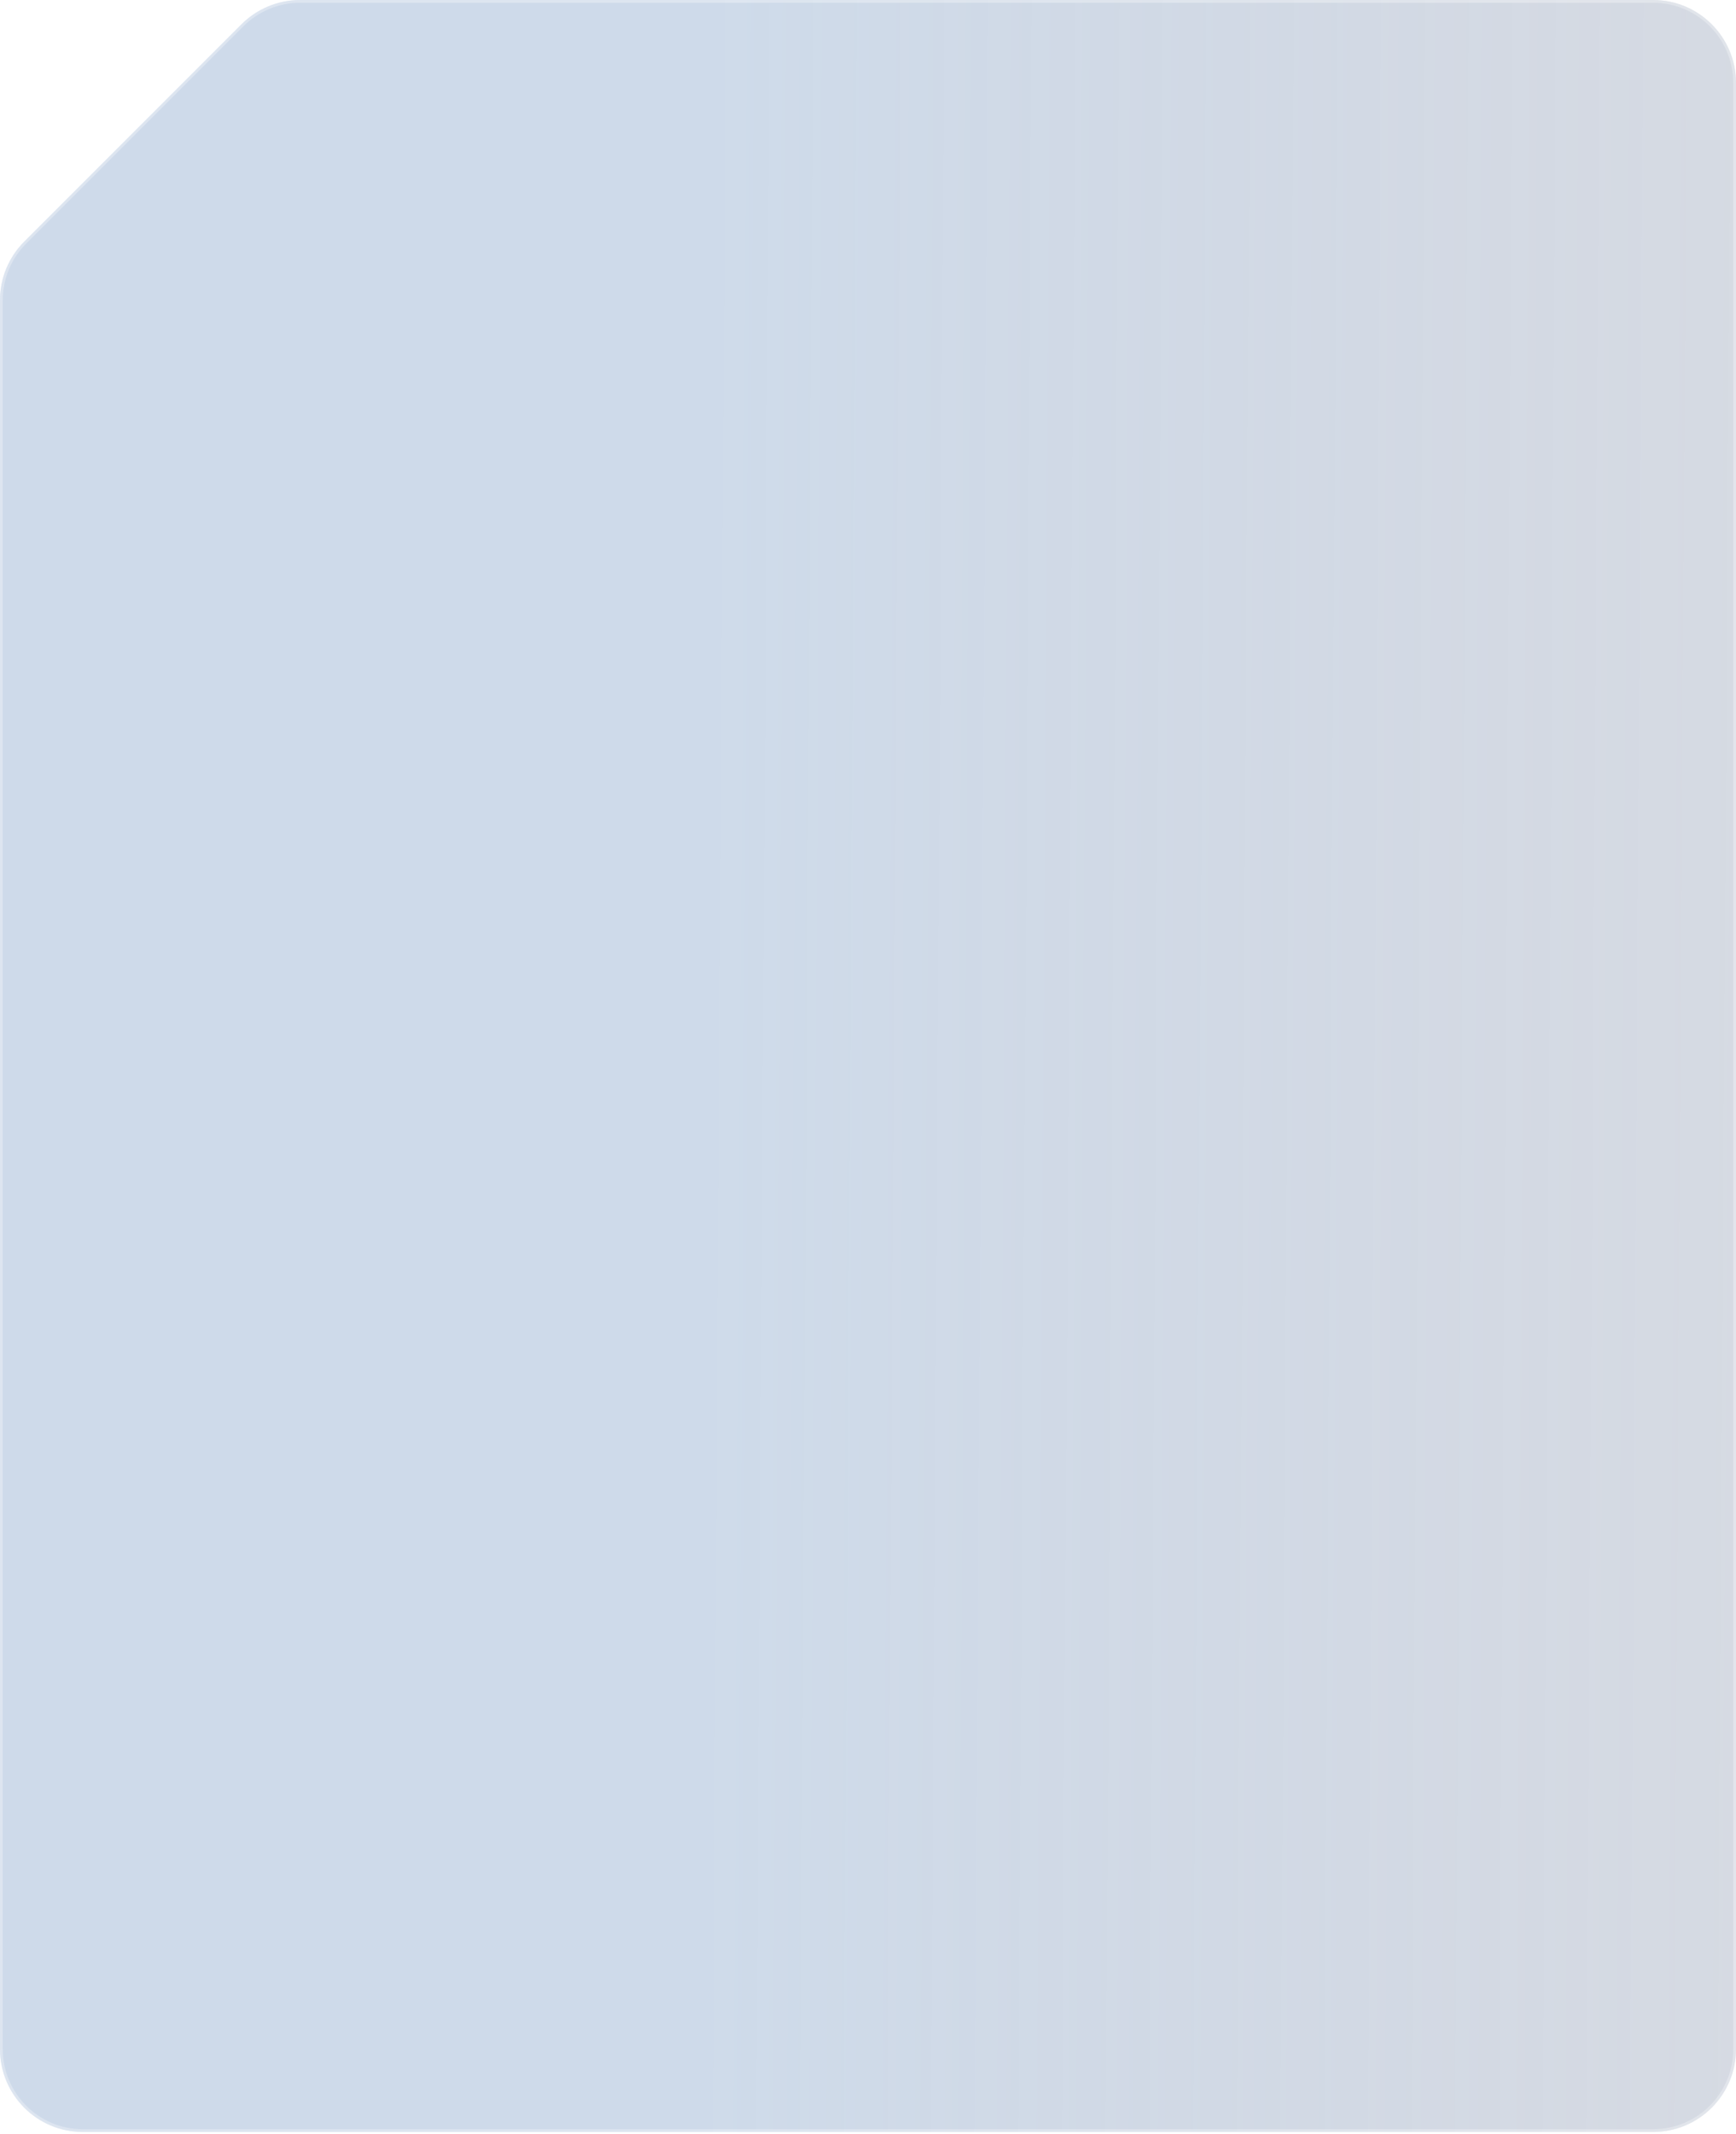 <svg width="503" height="618" viewBox="0 0 503 618" fill="none" xmlns="http://www.w3.org/2000/svg">
<g filter="url(#filter0_b_0_10226)">
<path d="M479 617.5H24C10.745 617.5 0 606.755 0 593.5V86.941C0 80.576 2.529 74.471 7.029 69.971L69.971 7.029C74.471 2.529 80.576 0 86.941 0H479C492.255 0 503 10.745 503 24V593.5C503 606.755 492.255 617.5 479 617.5Z" fill="url(#paint0_linear_0_10226)"/>
<path d="M479 617.1H24C10.966 617.1 0.4 606.534 0.4 593.5V86.941C0.4 80.682 2.886 74.679 7.312 70.253L70.253 7.312C74.679 2.886 80.682 0.4 86.941 0.4H479C492.034 0.4 502.6 10.966 502.6 24V593.5C502.6 606.534 492.034 617.1 479 617.1Z" stroke="white" stroke-opacity="0.3" stroke-width="0.8"/>
</g>
<defs>
<filter id="filter0_b_0_10226" x="-40" y="-40" width="583" height="697.5" filterUnits="userSpaceOnUse" color-interpolation-filters="sRGB">
<feFlood flood-opacity="0" result="BackgroundImageFix"/>
<feGaussianBlur in="BackgroundImageFix" stdDeviation="20"/>
<feComposite in2="SourceAlpha" operator="in" result="effect1_backgroundBlur_0_10226"/>
<feBlend mode="normal" in="SourceGraphic" in2="effect1_backgroundBlur_0_10226" result="shape"/>
</filter>
<linearGradient id="paint0_linear_0_10226" x1="210.285" y1="0.001" x2="533.136" y2="2.038" gradientUnits="userSpaceOnUse">
<stop stop-color="#5D86B9" stop-opacity="0.3"/>
<stop offset="1" stop-color="#354972" stop-opacity="0.2"/>
</linearGradient>
</defs>
</svg>
